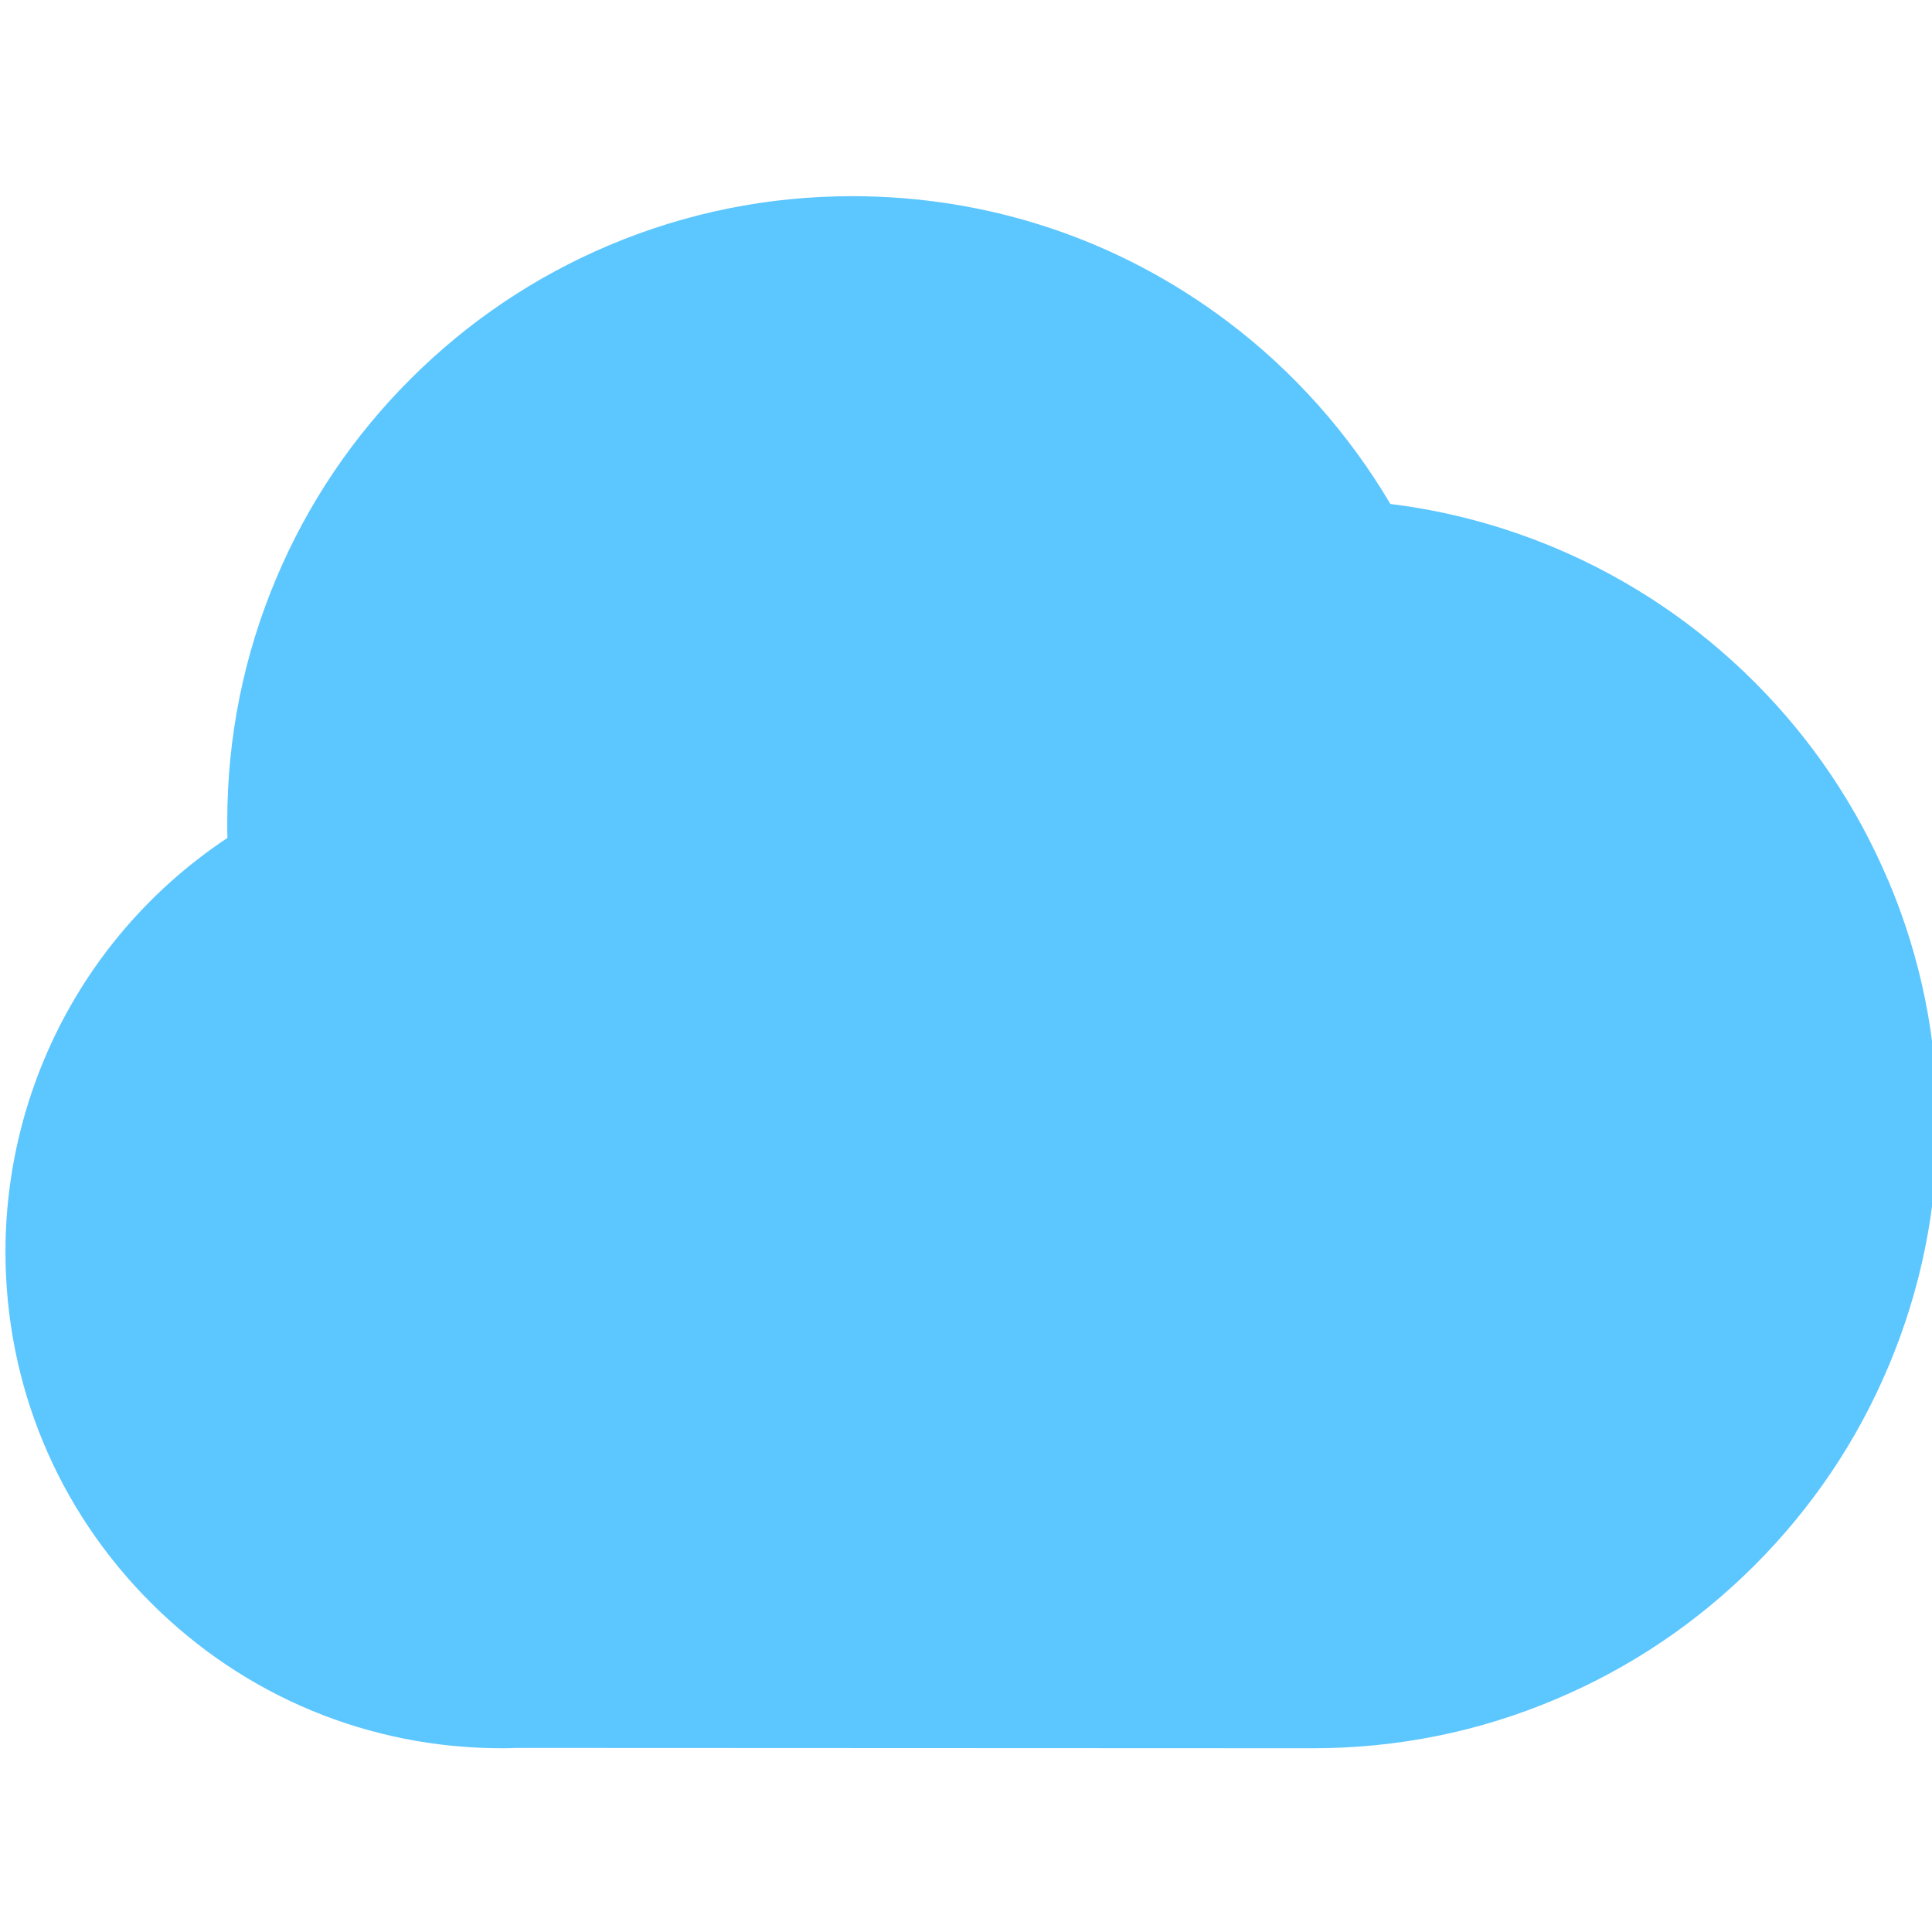 <svg xmlns="http://www.w3.org/2000/svg" width="35" height="35" viewBox="0 0 35 35" fill="none"><g clip-path="url(#clip0_2001_437)"><path d="M34.208 15.954C33.637 14.606 32.824 13.396 31.786 12.358C30.748 11.32 29.539 10.505 28.192 9.934C27.226 9.527 26.221 9.257 25.188 9.13C24.435 7.855 23.431 6.724 22.244 5.829C20.27 4.34 17.915 3.554 15.439 3.554C13.912 3.554 12.428 3.855 11.03 4.445C9.68 5.016 8.47 5.833 7.432 6.871C6.394 7.909 5.577 9.121 5.008 10.469C4.417 11.867 4.117 13.351 4.117 14.878C4.117 14.979 4.117 15.081 4.12 15.18C3.39 15.664 2.731 16.255 2.166 16.936C0.833 18.544 0.099 20.582 0.099 22.675C0.099 25.077 1.034 27.336 2.733 29.035C4.432 30.734 6.691 31.671 9.093 31.671C9.193 31.671 9.278 31.669 9.347 31.665L23.788 31.671C25.315 31.671 26.797 31.372 28.193 30.779C29.541 30.209 30.75 29.393 31.788 28.355C32.825 27.317 33.641 26.107 34.209 24.76C34.8 23.363 35.099 21.881 35.099 20.356C35.099 18.831 34.8 17.349 34.209 15.952L34.208 15.954Z" fill="#5CC6FF"></path></g><defs><clipPath id="clip0_2001_437"><rect width="35" height="35" fill="white"></rect></clipPath></defs></svg>
